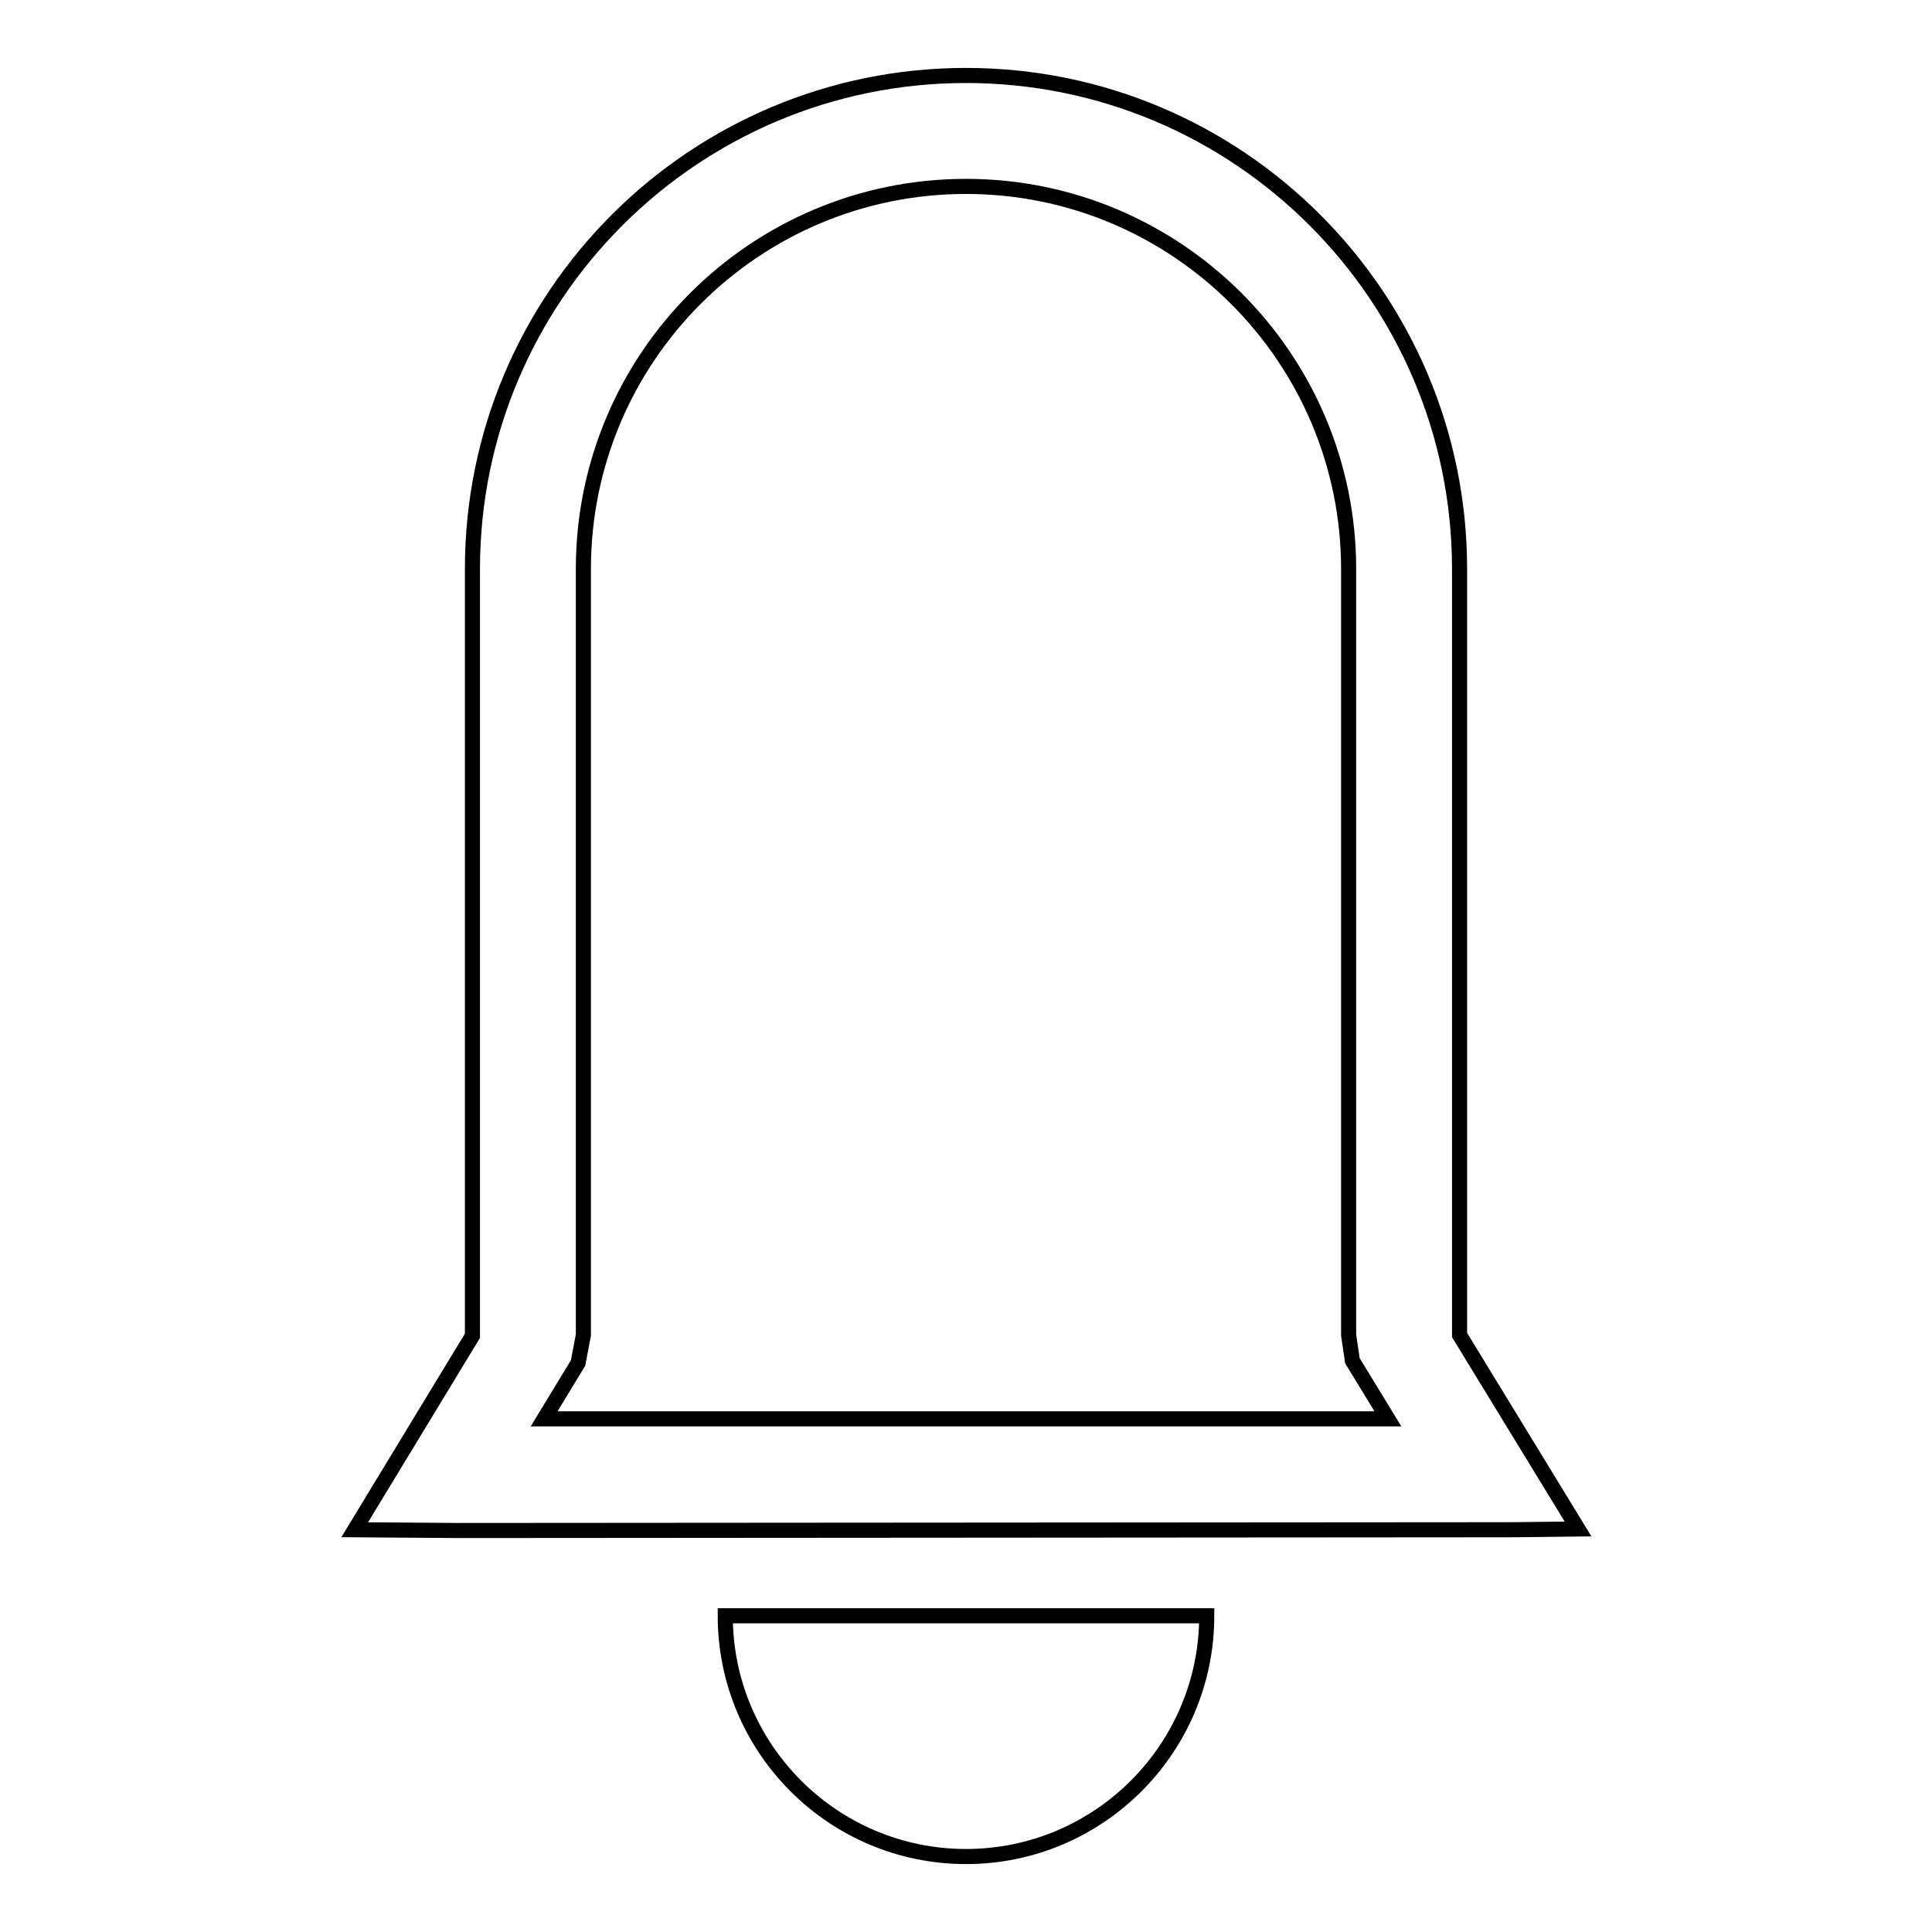 <?xml version="1.0" encoding="utf-8"?>
<!-- Svg Vector Icons : http://www.onlinewebfonts.com/icon -->
<!DOCTYPE svg PUBLIC "-//W3C//DTD SVG 1.1//EN" "http://www.w3.org/Graphics/SVG/1.1/DTD/svg11.dtd">
<svg version="1.1" xmlns="http://www.w3.org/2000/svg" xmlns:xlink="http://www.w3.org/1999/xlink" x="0px" y="0px" viewBox="0 0 256 256" enable-background="new 0 0 256 256" xml:space="preserve">
<g> <path stroke-width="2" fill-opacity="0" stroke="#000000"  d="M128,246c17.6,0,31.9-14.3,31.9-31.9H96.1C96.1,231.7,110.4,246,128,246z M193.4,176.9V75.4 c0-36.1-29.3-65.4-65.4-65.4c-36.1,0-65.4,29.3-65.4,65.4V177L47,202.7l13.7,0.1l139.4-0.1l9-0.1L193.4,176.9L193.4,176.9z  M179.2,180.3l4.7,7.7H72.1l4.5-7.4l0.7-3.7V75.4c0-28,22.7-50.7,50.7-50.7c28,0,50.7,22.8,50.7,50.7v101.5L179.2,180.3 L179.2,180.3z"/></g>
</svg>